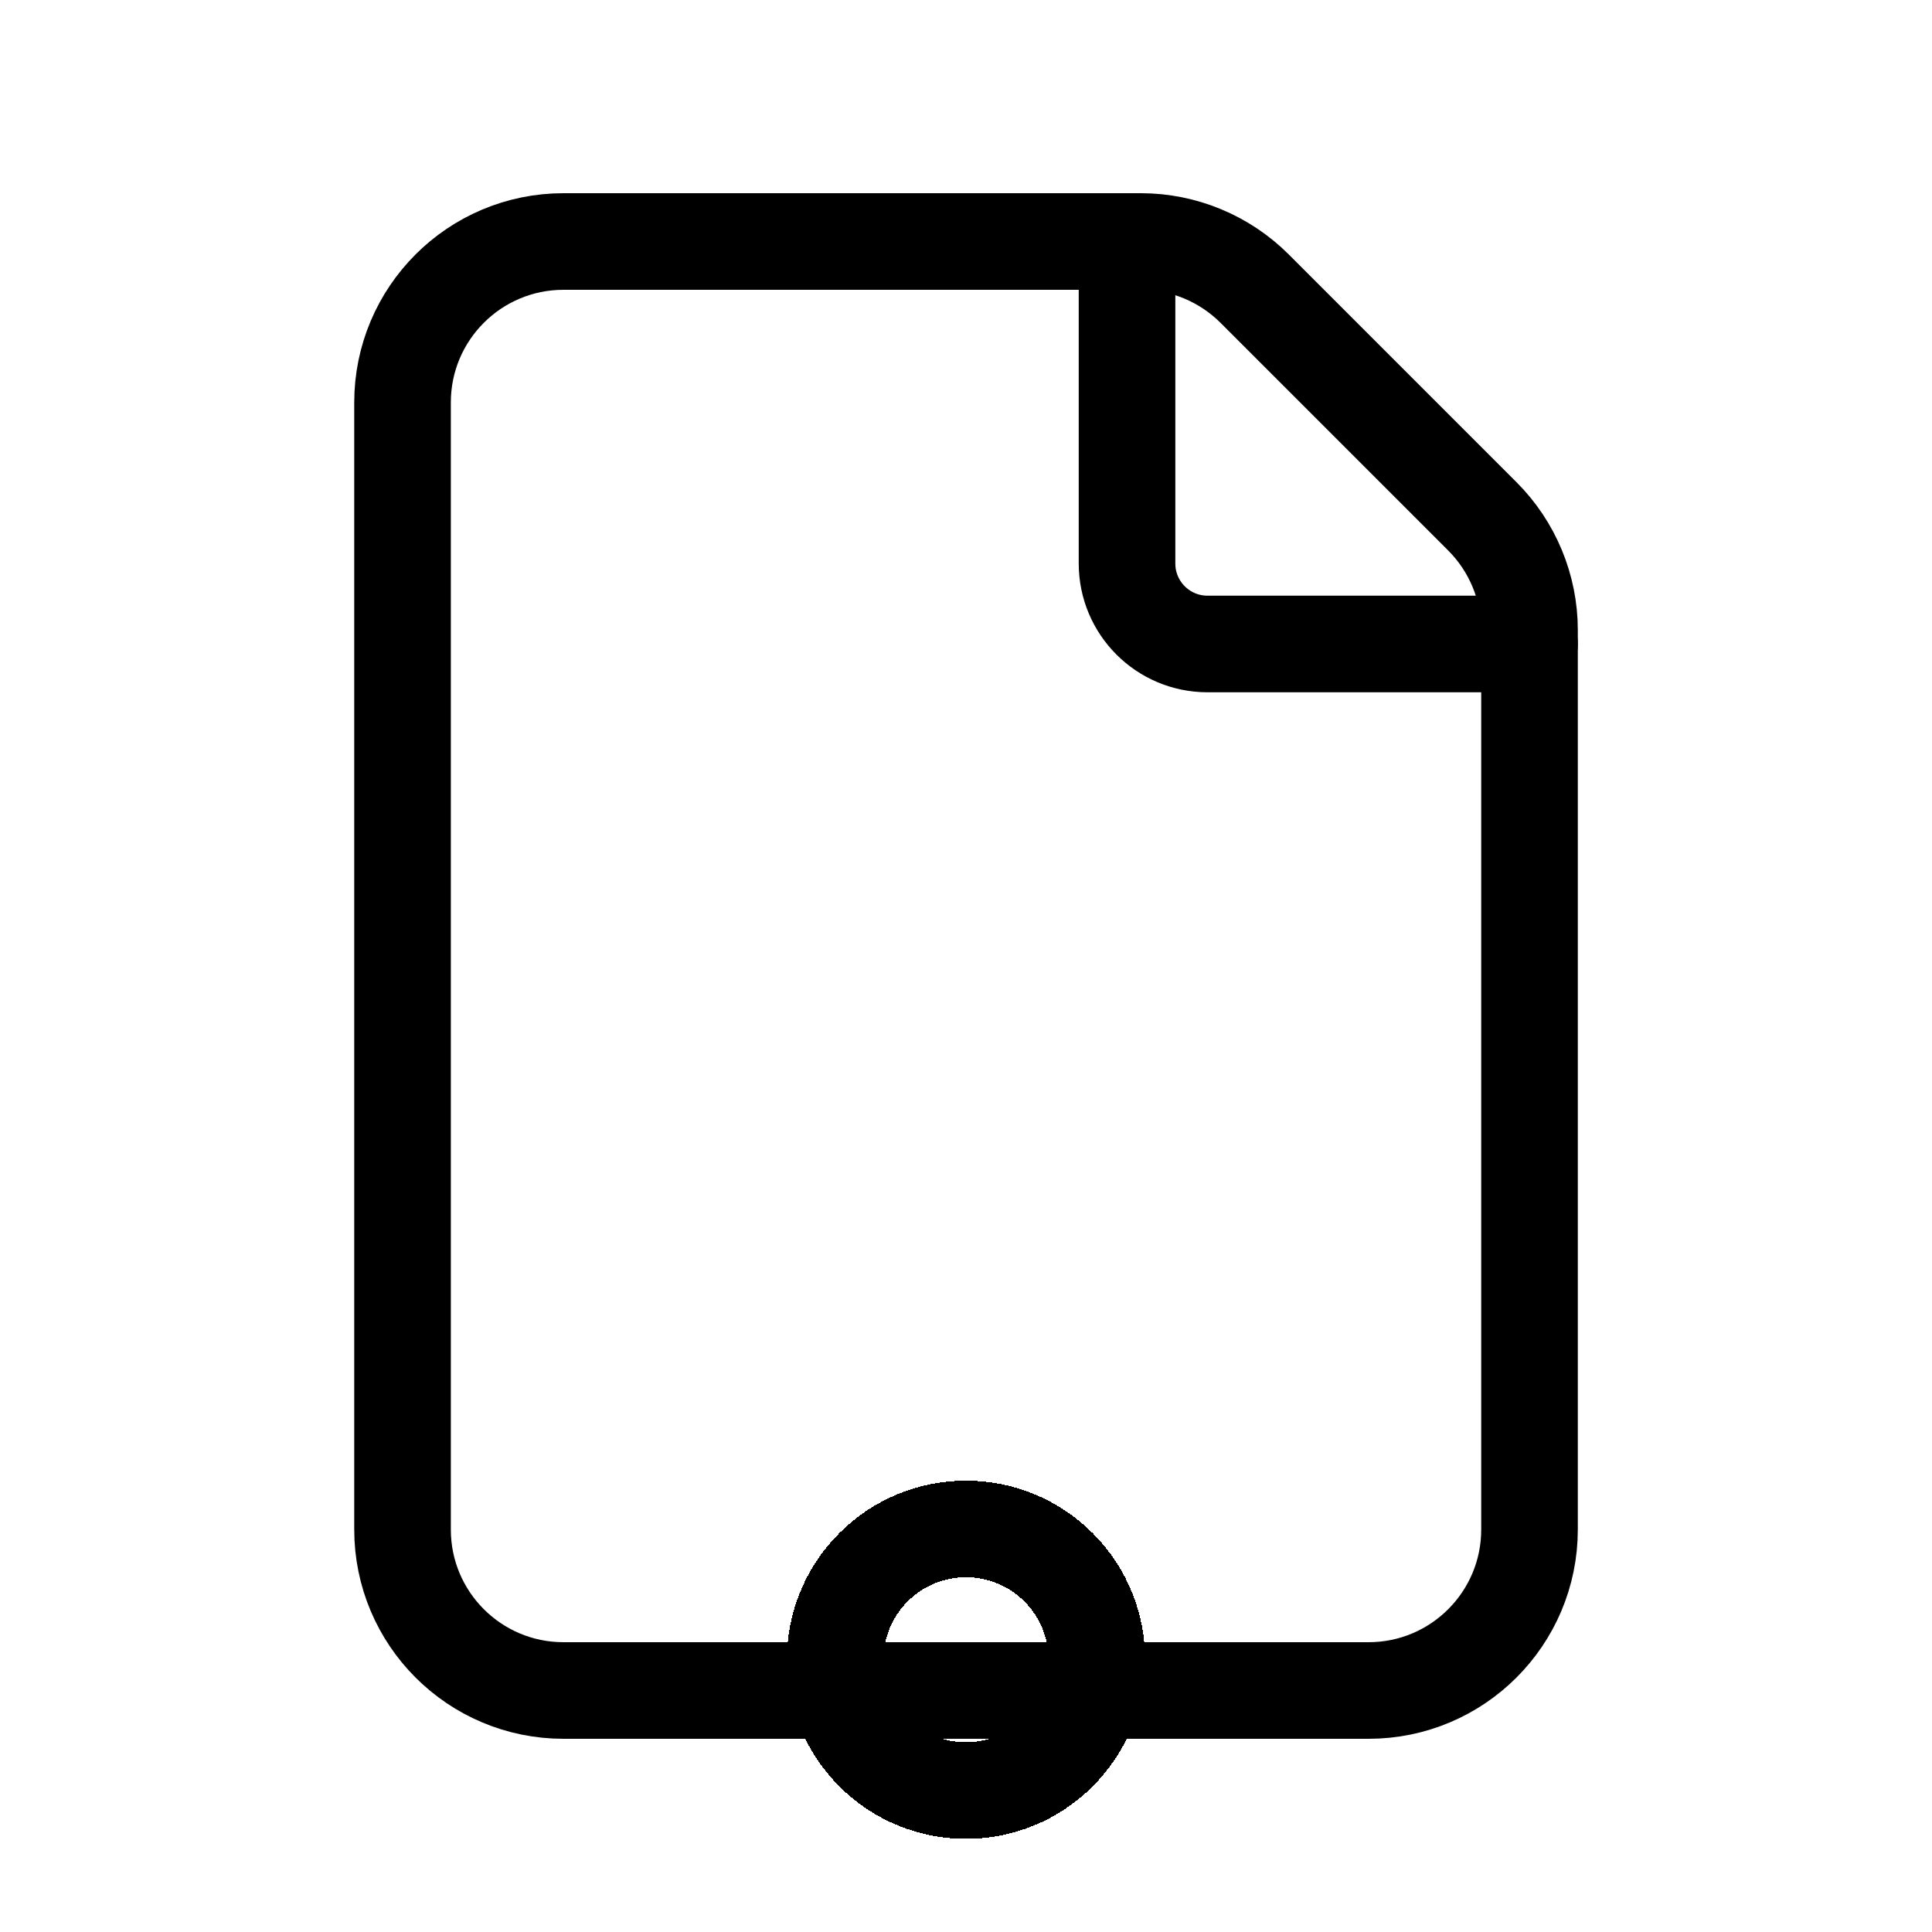<svg width="40" height="40" viewBox="0 0 40 40" fill="none" xmlns="http://www.w3.org/2000/svg">
<g clip-path="url(#clip0_1621_4727)">
<path fill-rule="evenodd" clip-rule="evenodd" d="M30.69 10.69L25.977 5.977C25.352 5.352 24.503 5 23.62 5H11.667C9.825 5 8.334 6.492 8.334 8.333V31.667C8.334 33.508 9.825 35 11.667 35H28.334C30.175 35 31.667 33.508 31.667 31.667V13.047C31.667 12.163 31.315 11.315 30.69 10.69V10.69Z" stroke="#393649" style="stroke:#393649;stroke:color(display-p3 0.224 0.212 0.286);stroke-opacity:1;" stroke-width="2" stroke-linecap="round"/>
<path d="M31.667 13.333H25C24.08 13.333 23.334 12.587 23.334 11.667V5" stroke="#393649" style="stroke:#393649;stroke:color(display-p3 0.224 0.212 0.286);stroke-opacity:1;" stroke-width="2" stroke-linecap="round"/>
<g filter="url(#filter0_d_1621_4727)">
<path d="M25.325 30C25.067 29.35 24.665 28.765 24.151 28.29V28.29C23.282 27.485 22.142 27.037 20.956 27.037H19.043C17.858 27.037 16.716 27.485 15.848 28.29V28.29C15.333 28.765 14.933 29.35 14.675 30" stroke="url(#paint0_linear_1621_4727)" style="" stroke-width="2" shape-rendering="crispEdges"/>
</g>
<g filter="url(#filter1_d_1621_4727)">
<path d="M21.915 18.448C22.973 19.506 22.973 21.221 21.915 22.278C20.857 23.336 19.142 23.336 18.085 22.278C17.027 21.221 17.027 19.506 18.085 18.448C19.142 17.391 20.857 17.391 21.915 18.448" stroke="url(#paint1_linear_1621_4727)" style="" stroke-width="2" shape-rendering="crispEdges"/>
</g>
</g>
<defs>
<filter id="filter0_d_1621_4727" x="-20.254" y="6.037" width="80.508" height="72.333" filterUnits="userSpaceOnUse" color-interpolation-filters="sRGB">
<feFlood flood-opacity="0" result="BackgroundImageFix"/>
<feColorMatrix in="SourceAlpha" type="matrix" values="0 0 0 0 0 0 0 0 0 0 0 0 0 0 0 0 0 0 127 0" result="hardAlpha"/>
<feOffset dy="14"/>
<feGaussianBlur stdDeviation="17"/>
<feComposite in2="hardAlpha" operator="out"/>
<feColorMatrix type="matrix" values="0 0 0 0 0.737 0 0 0 0 0.612 0 0 0 0 1 0 0 0 0.3 0"/>
<feBlend mode="normal" in2="BackgroundImageFix" result="effect1_dropShadow_1621_4727"/>
<feBlend mode="normal" in="SourceGraphic" in2="effect1_dropShadow_1621_4727" result="shape"/>
</filter>
<filter id="filter1_d_1621_4727" x="-17.709" y="-3.345" width="75.416" height="75.417" filterUnits="userSpaceOnUse" color-interpolation-filters="sRGB">
<feFlood flood-opacity="0" result="BackgroundImageFix"/>
<feColorMatrix in="SourceAlpha" type="matrix" values="0 0 0 0 0 0 0 0 0 0 0 0 0 0 0 0 0 0 127 0" result="hardAlpha"/>
<feOffset dy="14"/>
<feGaussianBlur stdDeviation="17"/>
<feComposite in2="hardAlpha" operator="out"/>
<feColorMatrix type="matrix" values="0 0 0 0 0.737 0 0 0 0 0.612 0 0 0 0 1 0 0 0 0.3 0"/>
<feBlend mode="normal" in2="BackgroundImageFix" result="effect1_dropShadow_1621_4727"/>
<feBlend mode="normal" in="SourceGraphic" in2="effect1_dropShadow_1621_4727" result="shape"/>
</filter>
<linearGradient id="paint0_linear_1621_4727" x1="13.889" y1="28.518" x2="25.915" y2="28.518" gradientUnits="userSpaceOnUse">
<stop stop-color="#E59CFF" style="stop-color:#E59CFF;stop-color:color(display-p3 0.898 0.612 1);stop-opacity:1;"/>
<stop offset="0.49" stop-color="#BA9CFF" style="stop-color:#BA9CFF;stop-color:color(display-p3 0.729 0.612 1);stop-opacity:1;"/>
<stop offset="1" stop-color="#9CB2FF" style="stop-color:#9CB2FF;stop-color:color(display-p3 0.612 0.698 1);stop-opacity:1;"/>
</linearGradient>
<linearGradient id="paint1_linear_1621_4727" x1="16.892" y1="20.363" x2="23.008" y2="20.363" gradientUnits="userSpaceOnUse">
<stop stop-color="#E59CFF" style="stop-color:#E59CFF;stop-color:color(display-p3 0.898 0.612 1);stop-opacity:1;"/>
<stop offset="0.49" stop-color="#BA9CFF" style="stop-color:#BA9CFF;stop-color:color(display-p3 0.729 0.612 1);stop-opacity:1;"/>
<stop offset="1" stop-color="#9CB2FF" style="stop-color:#9CB2FF;stop-color:color(display-p3 0.612 0.698 1);stop-opacity:1;"/>
</linearGradient>
<clipPath id="clip0_1621_4727">
<rect width="40" height="40" fill="white" style="fill:white;fill-opacity:1;"/>
</clipPath>
</defs>
</svg>
